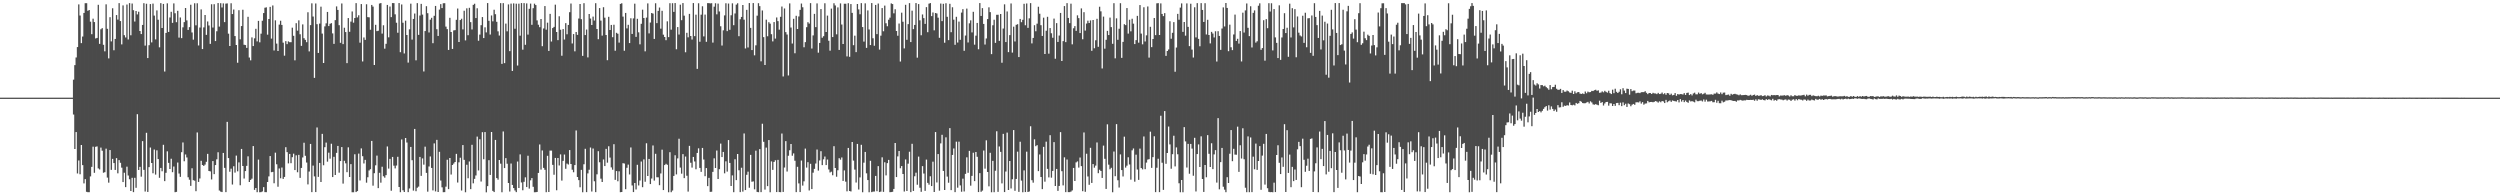 <?xml version="1.0" encoding="UTF-8"?>
<svg xmlns="http://www.w3.org/2000/svg" width="1920" height="150">
  <path d="M0 75.000h1v1.000H0zM1 75.000h1v1.000H1zM2 75.000h1v1.000H2zM3 75.000h1v1.000H3zM4 75.000h1v1.000H4zM5 75.000h1v1.000H5zM6 75.000h1v1.000H6zM7 75.000h1v1.000H7zM8 75.000h1v1.000H8zM9 75.000h1v1.000H9zM10 75.000h1v1.000H10zM11 75.000h1v1.000H11zM12 75.000h1v1.000H12zM13 75.000h1v1.000H13zM14 75.000h1v1.000H14zM15 75.000h1v1.000H15zM16 75.000h1v1.000H16zM17 75.000h1v1.000H17zM18 75.000h1v1.000H18zM19 75.000h1v1.000H19zM20 75.000h1v1.000H20zM21 75.000h1v1.000H21zM22 75.000h1v1.000H22zM23 75.000h1v1.000H23zM24 75.000h1v1.000H24zM25 75.000h1v1.000H25zM26 75.000h1v1.000H26zM27 75.000h1v1.000H27zM28 75.000h1v1.000H28zM29 75.000h1v1.000H29zM30 75.000h1v1.000H30zM31 75.000h1v1.000H31zM32 75.000h1v1.000H32zM33 75.000h1v1.000H33zM34 75.000h1v1.000H34zM35 75.000h1v1.000H35zM36 75.000h1v1.000H36zM37 75.000h1v1.000H37zM38 75.000h1v1.000H38zM39 75.000h1v1.000H39zM40 75.000h1v1.000H40zM41 75.000h1v1.000H41zM42 75.000h1v1.000H42zM43 75.000h1v1.000H43zM44 75.000h1v1.000H44zM45 75.000h1v1.000H45zM46 75.000h1v1.000H46zM47 75.000h1v1.000H47zM48 75.000h1v1.000H48zM49 75.000h1v1.000H49zM50 75.000h1v1.000H50zM51 75.000h1v1.000H51zM52 75.000h1v1.000H52zM53 74.999h1v1.000H53zM54 74.999h1v1.000H54zM55 74.999h1v1.000H55zM56 61.164h1v26.805H56zM57 50.001h1v64.412H57zM58 44.151h1v57.300H58zM59 36.142h1v97.089H59zM60 3.379h1v119.854H60zM61 11.932h1v121.911H61zM62 33.147h1v78.233H62zM63 28.064h1v98.760H63zM64 9.910h1v130.965H64zM65 2.478h1v135.091H65zM66 2.480h1v144.827H66zM67 8.277h1v139.356H67zM68 7.680h1v139.921H68zM69 16.644h1v118.810H69zM70 26.248h1v101.927H70zM71 14.335h1v98.320H71zM72 16.955h1v115.736H72zM73 29.560h1v83.195H73zM74 29.142h1v83.303H74zM75 3.665h1v125.654H75zM76 33.706h1v96.452H76zM77 22.485h1v90.892H77zM78 21.609h1v94.157H78zM79 34.418h1v98.242H79zM80 39.445h1v92.813H80zM81 3.352h1v110.802H81zM82 22.136h1v114.280H82zM83 44.855h1v95.413H83zM84 13.184h1v102.067H84zM85 31.801h1v98.674H85zM86 6.365h1v115.644H86zM87 38.606h1v86.619H87zM88 29.922h1v100.578H88zM89 11.561h1v109.865H89zM90 15.045h1v118.074H90zM91 2.421h1v120.542H91zM92 16.157h1v108.869H92zM93 34.080h1v94.684H93zM94 4.127h1v135.724H94zM95 27.008h1v105.626H95zM96 28.798h1v114.932H96zM97 3.498h1v124.506H97zM98 30.329h1v104.472H98zM99 2.402h1v135.254H99zM100 27.069h1v119.614H100zM101 2.717h1v133.814H101zM102 7.813h1v139.749H102zM103 16.520h1v120.020H103zM104 8.467h1v135.776H104zM105 11.039h1v76.676H105zM106 9.034h1v121.524H106zM107 23.819h1v104.331H107zM108 26.150h1v109.547H108zM109 19.126h1v89.283H109zM110 2.449h1v128.021H110zM111 35.010h1v112.105H111zM112 2.859h1v99.129H112zM113 44.595h1v102.823H113zM114 34.715h1v93.665H114zM115 3.107h1v110.224H115zM116 32.570h1v92.609H116zM117 2.778h1v130.303H117zM118 11.988h1v102.853H118zM119 30.251h1v103.862H119zM120 7.977h1v107.456H120zM121 15.171h1v106.992H121zM122 36.337h1v100.227H122zM123 2.414h1v126.561H123zM124 21.483h1v110.066H124zM125 3.044h1v108.157H125zM126 54.949h1v84.177H126zM127 25.315h1v107.374H127zM128 2.579h1v113.666H128zM129 24.539h1v100.543H129zM130 13.400h1v116.378H130zM131 9.076h1v112.833H131zM132 17.560h1v114.700H132zM133 2.585h1v125.308H133zM134 10.203h1v137.392H134zM135 17.062h1v130.301H135zM136 8.294h1v116.525H136zM137 28.887h1v104.393H137zM138 13.392h1v122.439H138zM139 29.307h1v87.563H139zM140 21.010h1v88.417H140zM141 17.010h1v106.845H141zM142 6.145h1v112.484H142zM143 15.648h1v105.288H143zM144 22.972h1v113.173H144zM145 20.853h1v117.164H145zM146 3.627h1v139.138H146zM147 24.957h1v104.266H147zM148 30.482h1v107.921H148zM149 2.508h1v136.257H149zM150 19.456h1v127.367H150zM151 2.511h1v99.213H151zM152 34.930h1v104.795H152zM153 21.135h1v115.950H153zM154 7.198h1v116.284H154zM155 37.702h1v89.004H155zM156 21.056h1v106.369H156zM157 11.528h1v114.884H157zM158 26.765h1v97.513H158zM159 16.461h1v101.691H159zM160 19.552h1v111.780H160zM161 33.715h1v97.910H161zM162 3.269h1v134.568H162zM163 21.135h1v102.578H163zM164 3.241h1v130.513H164zM165 31.534h1v95.245H165zM166 24.017h1v98.339H166zM167 2.346h1v114.582H167zM168 20.411h1v125.920H168zM169 2.446h1v144.707H169zM170 5.735h1v141.763H170zM171 2.630h1v114.818H171zM172 17.023h1v111.904H172zM173 2.764h1v144.802H173zM174 2.602h1v90.977H174zM175 25.853h1v95.556H175zM176 35.341h1v96.547H176zM177 2.517h1v127.029H177zM178 10.816h1v130.896H178zM179 7.323h1v120.387H179zM180 27.714h1v104.859H180zM181 34.583h1v84.907H181zM182 48.167h1v83.409H182zM183 7.846h1v116.853H183zM184 30.196h1v112.106H184zM185 20.042h1v94.336H185zM186 7.495h1v120.003H186zM187 34.339h1v102.775H187zM188 34.617h1v96.754H188zM189 36.756h1v90.629H189zM190 12.895h1v107.177H190zM191 44.182h1v95.583H191zM192 46.325h1v91.854H192zM193 28.725h1v108.482H193zM194 35.373h1v76.819H194zM195 29.440h1v116.391H195zM196 22.122h1v122.272H196zM197 31.811h1v115.784H197zM198 16.025h1v106.540H198zM199 32.528h1v115.141H199zM200 25.844h1v121.738H200zM201 15.912h1v131.135H201zM202 10.014h1v133.712H202zM203 5.958h1v141.621H203zM204 5.647h1v141.951H204zM205 26.607h1v113.166H205zM206 14.570h1v120.880H206zM207 5.250h1v114.624H207zM208 29.637h1v102.623H208zM209 4.182h1v127.831H209zM210 38.767h1v102.004H210zM211 15.639h1v101.608H211zM212 33.476h1v92.677H212zM213 39.147h1v104.248H213zM214 18.897h1v110.493H214zM215 15.932h1v120.958H215zM216 19.142h1v109.520H216zM217 32.756h1v104.639H217zM218 42.736h1v93.131H218zM219 31.603h1v81.470H219zM220 33.885h1v82.928H220zM221 31.818h1v93.677H221zM222 32.408h1v85.823H222zM223 32.408h1v92.929H223zM224 21.231h1v99.498H224zM225 27.491h1v90.516H225zM226 46.341h1v84.291H226zM227 17.793h1v101.477H227zM228 23.553h1v108.756H228zM229 15.626h1v103.331H229zM230 26.292h1v110.299H230zM231 35.210h1v93.780H231zM232 18.737h1v102.193H232zM233 29.335h1v80.271H233zM234 30.623h1v89.028H234zM235 32.409h1v92.414H235zM236 9.432h1v132.191H236zM237 39.482h1v92.271H237zM238 19.307h1v91.241H238zM239 2.576h1v144.974H239zM240 12.694h1v114.505H240zM241 59.813h1v75.662H241zM242 2.652h1v144.869H242zM243 18.610h1v79.305H243zM244 40.657h1v95.181H244zM245 18.135h1v106.997H245zM246 5.111h1v134.675H246zM247 25.800h1v77.014H247zM248 48.389h1v78.541H248zM249 20.281h1v92.755H249zM250 17.922h1v91.621H250zM251 9.167h1v115.011H251zM252 20.023h1v97.210H252zM253 18.281h1v103.580H253zM254 17.753h1v92.655H254zM255 25.643h1v110.363H255zM256 33.708h1v86.700H256zM257 15.453h1v118.967H257zM258 4.929h1v112.487H258zM259 7.646h1v104.448H259zM260 19.378h1v113.212H260zM261 32.892h1v90.800H261zM262 2.640h1v110.331H262zM263 33.885h1v107.105H263zM264 21.319h1v102.151H264zM265 24.613h1v100.832H265zM266 48.509h1v83.758H266zM267 13.888h1v99.279H267zM268 24.447h1v111.488H268zM269 16.610h1v109.448H269zM270 8.818h1v138.818H270zM271 17.385h1v130.277H271zM272 13.802h1v104.662H272zM273 2.413h1v145.111H273zM274 13.378h1v133.363H274zM275 11.728h1v106.244H275zM276 32.784h1v105.800H276zM277 3.123h1v110.834H277zM278 47.211h1v72.729H278zM279 28.795h1v96.772H279zM280 30.614h1v92.147H280zM281 3.288h1v136.998H281zM282 13.140h1v123.022H282zM283 13.324h1v117.602H283zM284 22.843h1v107.119H284zM285 3.769h1v104.455H285zM286 5.088h1v137.528H286zM287 49.931h1v83.094H287zM288 19.032h1v107.923H288zM289 23.894h1v95.629H289zM290 23.614h1v120.894H290zM291 2.722h1v129.977H291zM292 2.337h1v137.973H292zM293 25.789h1v102.283H293zM294 19.405h1v115.953H294zM295 37.390h1v99.078H295zM296 33.631h1v100.867H296zM297 3.813h1v108.677H297zM298 28.668h1v100.821H298zM299 5.043h1v116.979H299zM300 13.165h1v133.335H300zM301 2.377h1v118.170H301zM302 2.426h1v124.827H302zM303 10.996h1v118.343H303zM304 17.454h1v109.683H304zM305 25.147h1v95.288H305zM306 2.342h1v141.276H306zM307 40.088h1v107.506H307zM308 3.426h1v103.697H308zM309 17.440h1v128.664H309zM310 41.043h1v106.425H310zM311 15.872h1v90.091H311zM312 26.855h1v82.605H312zM313 48.070h1v99.513H313zM314 22.517h1v122.220H314zM315 2.819h1v110.036H315zM316 30.424h1v92.635H316zM317 14.538h1v131.860H317zM318 10.392h1v88.604H318zM319 46.337h1v100.529H319zM320 2.422h1v141.737H320zM321 26.774h1v116.540H321zM322 11.942h1v108.598H322zM323 2.949h1v132.105H323zM324 11.213h1v110.453H324zM325 54.864h1v71.581H325zM326 23.857h1v88.806H326zM327 4.758h1v127.995H327zM328 10.141h1v137.052H328zM329 24.953h1v102.908H329zM330 15.085h1v105.069H330zM331 13.686h1v115.307H331zM332 33.188h1v113.037H332zM333 12.116h1v98.020H333zM334 4.564h1v142.433H334zM335 22.414h1v84.986H335zM336 27.610h1v119.854H336zM337 7.374h1v109.185H337zM338 3.149h1v135.494H338zM339 6.192h1v137.674H339zM340 2.500h1v145.118H340zM341 2.458h1v145.083H341zM342 20.446h1v122.939H342zM343 22.360h1v100.293H343zM344 38.341h1v106.909H344zM345 13.675h1v107.684H345zM346 24.557h1v109.484H346zM347 37.589h1v89.112H347zM348 23.323h1v102.246H348zM349 23.155h1v101.257H349zM350 15.216h1v102.969H350zM351 6.553h1v133.618H351zM352 32.246h1v92.435H352zM353 15.429h1v105.724H353zM354 14.397h1v131.920H354zM355 22.555h1v88.874H355zM356 8.232h1v114.543H356zM357 31.021h1v116.632H357zM358 6.376h1v120.130H358zM359 27.039h1v109.882H359zM360 5.999h1v117.992H360zM361 17.009h1v128.247H361zM362 22.613h1v88.585H362zM363 3.759h1v137.059H363zM364 2.891h1v134.487H364zM365 13.853h1v120.880H365zM366 6.338h1v98.580H366zM367 31.282h1v99.616H367zM368 26.587h1v80.393H368zM369 19.358h1v120.054H369zM370 13.130h1v88.380H370zM371 29.248h1v93.075H371zM372 21.007h1v80.413H372zM373 24.858h1v122.828H373zM374 2.355h1v140.571H374zM375 15.971h1v107.043H375zM376 26.520h1v107.849H376zM377 11.897h1v89.481H377zM378 16.367h1v130.235H378zM379 7.487h1v140.021H379zM380 10.890h1v96.600H380zM381 16.747h1v119.993H381zM382 24.082h1v113.880H382zM383 27.309h1v95.557H383zM384 2.388h1v123.303H384zM385 49.054h1v98.589H385zM386 2.404h1v98.569H386zM387 48.501h1v80.564H387zM388 18.107h1v103.354H388zM389 24.042h1v101.711H389zM390 3.396h1v137.144H390zM391 39.268h1v107.842H391zM392 2.753h1v122.864H392zM393 54.453h1v87.579H393zM394 2.608h1v141.841H394zM395 22.064h1v124.202H395zM396 2.812h1v144.743H396zM397 50.313h1v73.739H397zM398 2.796h1v141.595H398zM399 27.417h1v91.149H399zM400 2.354h1v137.782H400zM401 38.123h1v107.987H401zM402 2.404h1v137.214H402zM403 34.403h1v101.769H403zM404 2.632h1v141.023H404zM405 26.588h1v92.994H405zM406 6.776h1v138.045H406zM407 2.769h1v135.737H407zM408 19.058h1v117.695H408zM409 6.317h1v137.150H409zM410 2.834h1v144.832H410zM411 3.884h1v143.727H411zM412 15.648h1v131.772H412zM413 19.007h1v113.799H413zM414 20.913h1v90.019H414zM415 14.595h1v115.639H415zM416 35.500h1v80.034H416zM417 21.878h1v107.021H417zM418 4.656h1v125.771H418zM419 22.760h1v124.868H419zM420 17.385h1v102.262H420zM421 39.109h1v108.333H421zM422 10.658h1v105.025H422zM423 31.912h1v83.753H423zM424 21.535h1v105.098H424zM425 20.640h1v113.568H425zM426 3.569h1v117.739H426zM427 24.591h1v121.513H427zM428 30.808h1v90.556H428zM429 12.507h1v114.565H429zM430 22.814h1v95.747H430zM431 42.793h1v95.904H431zM432 22.336h1v101.226H432zM433 30.378h1v88.310H433zM434 17.773h1v111.843H434zM435 26.319h1v99.337H435zM436 19.125h1v107.262H436zM437 9.345h1v105.914H437zM438 2.717h1v123.244H438zM439 33.372h1v96.984H439zM440 26.170h1v106.124H440zM441 39.415h1v87.379H441zM442 24.572h1v75.649H442zM443 26.790h1v109.171H443zM444 14.226h1v124.118H444zM445 3.073h1v140.769H445zM446 14.757h1v115.716H446zM447 42.900h1v104.735H447zM448 2.460h1v123.707H448zM449 26.937h1v87.331H449zM450 22.696h1v124.879H450zM451 44.105h1v89.040H451zM452 10.752h1v119.589H452zM453 14.220h1v99.069H453zM454 19.184h1v127.898H454zM455 12.774h1v101.288H455zM456 15.771h1v123.420H456zM457 2.470h1v145.093H457zM458 22.283h1v111.614H458zM459 30.116h1v86.023H459zM460 6.212h1v118.409H460zM461 15.821h1v121.375H461zM462 27.349h1v112.431H462zM463 5.519h1v116.942H463zM464 13.561h1v113.962H464zM465 26.876h1v87.439H465zM466 46.214h1v78.711H466zM467 12.883h1v99.455H467zM468 23.031h1v98.006H468zM469 19.125h1v109.421H469zM470 28.550h1v101.826H470zM471 19.005h1v91.755H471zM472 38.963h1v99.178H472zM473 25.198h1v106.175H473zM474 25.911h1v113.323H474zM475 32.720h1v98.861H475zM476 3.011h1v144.611H476zM477 2.533h1v144.918H477zM478 12.753h1v112.563H478zM479 38.979h1v86.599H479zM480 9.944h1v135.363H480zM481 21.832h1v107.025H481zM482 19.062h1v107.329H482zM483 33.080h1v100.894H483zM484 14.049h1v99.213H484zM485 26.048h1v116.364H485zM486 14.154h1v133.339H486zM487 2.834h1v137.701H487zM488 28.290h1v117.194H488zM489 14.430h1v112.160H489zM490 24.838h1v117.575H490zM491 34.054h1v104.601H491zM492 18.297h1v105.759H492zM493 7.402h1v136.352H493zM494 13.830h1v108.580H494zM495 39.405h1v100.190H495zM496 13.541h1v96.475H496zM497 2.607h1v132.567H497zM498 25.659h1v96.421H498zM499 17.304h1v124.054H499zM500 9.986h1v127.150H500zM501 10.434h1v101.258H501zM502 29.894h1v108.792H502zM503 2.530h1v115.590H503zM504 17.765h1v118.371H504zM505 8.367h1v127.805H505zM506 5.779h1v136.454H506zM507 22.006h1v111.203H507zM508 8.299h1v106.668H508zM509 26.646h1v119.319H509zM510 28.401h1v98.391H510zM511 30.872h1v94.907H511zM512 16.363h1v110.193H512zM513 28.536h1v119.099H513zM514 2.457h1v114.426H514zM515 22.779h1v124.849H515zM516 2.440h1v143.910H516zM517 9.138h1v126.003H517zM518 2.353h1v116.914H518zM519 37.829h1v96.100H519zM520 20.774h1v100.867H520zM521 26.523h1v80.007H521zM522 3.572h1v125.139H522zM523 15.501h1v117.874H523zM524 2.357h1v116.032H524zM525 12.052h1v124.766H525zM526 40.141h1v80.054H526zM527 25.209h1v109.745H527zM528 28.688h1v118.473H528zM529 10.626h1v101.377H529zM530 27.667h1v97.317H530zM531 30.360h1v98.346H531zM532 2.371h1v118.139H532zM533 27.751h1v96.264H533zM534 11.286h1v118.690H534zM535 52.888h1v64.586H535zM536 2.517h1v111.413H536zM537 32.038h1v96.927H537zM538 11.241h1v120.736H538zM539 4.813h1v108.821H539zM540 27.936h1v94.563H540zM541 11.199h1v124.115H541zM542 32.125h1v96.948H542zM543 2.428h1v140.518H543zM544 2.382h1v134.236H544zM545 2.588h1v144.752H545zM546 2.441h1v144.818H546zM547 32.736h1v99.266H547zM548 5.122h1v116.484H548zM549 2.501h1v126.518H549zM550 11.026h1v104.592H550zM551 2.780h1v134.705H551zM552 8.817h1v121.140H552zM553 20.159h1v90.123H553zM554 34.943h1v85.665H554zM555 23.286h1v93.413H555zM556 11.849h1v121.267H556zM557 2.502h1v121.381H557zM558 23.887h1v107.899H558zM559 2.704h1v104.882H559zM560 22.892h1v102.261H560zM561 11.745h1v131.089H561zM562 2.544h1v132.183H562zM563 19.374h1v128.214H563zM564 10.363h1v111.968H564zM565 3.553h1v134.790H565zM566 2.486h1v115.776H566zM567 27.782h1v102.990H567zM568 14.811h1v132.771H568zM569 12.980h1v115.834H569zM570 3.846h1v143.315H570zM571 15.128h1v87.361H571zM572 37.230h1v108.728H572zM573 7.600h1v126.650H573zM574 36.472h1v95.388H574zM575 2.358h1v141.825H575zM576 21.416h1v97.499H576zM577 38.427h1v101.157H577zM578 2.342h1v136.978H578zM579 42.495h1v102.903H579zM580 34.807h1v80.930H580zM581 12.020h1v135.359H581zM582 2.451h1v145.141H582zM583 4.724h1v109.815H583zM584 47.094h1v100.466H584zM585 8.043h1v86.979H585zM586 28.528h1v80.372H586zM587 49.896h1v95.732H587zM588 15.083h1v98.285H588zM589 27.848h1v115.089H589zM590 17.066h1v90.496H590zM591 18.199h1v129.472H591zM592 26.264h1v97.711H592zM593 31.804h1v98.654H593zM594 16.964h1v107.423H594zM595 29.631h1v93.475H595zM596 13.390h1v134.138H596zM597 16.236h1v106.546H597zM598 22.773h1v124.738H598zM599 12.896h1v134.735H599zM600 5.002h1v97.543H600zM601 58.744h1v88.682H601zM602 6.484h1v122.192H602zM603 24.686h1v83.714H603zM604 26.525h1v105.227H604zM605 57.973h1v61.640H605zM606 2.618h1v112.796H606zM607 21.165h1v89.430H607zM608 33.455h1v86.123H608zM609 14.446h1v103.388H609zM610 40.902h1v82.564H610zM611 12.140h1v135.422H611zM612 22.254h1v105.850H612zM613 12.647h1v128.185H613zM614 7.557h1v139.975H614zM615 2.699h1v120.612H615zM616 5.559h1v136.972H616zM617 36.318h1v102.927H617zM618 32.359h1v81.752H618zM619 20.909h1v107.787H619zM620 17.070h1v107.474H620zM621 18.132h1v128.121H621zM622 2.418h1v123.369H622zM623 37.289h1v107.930H623zM624 27.192h1v105.414H624zM625 10.646h1v119.041H625zM626 20.817h1v104.787H626zM627 2.604h1v112.218H627zM628 40.441h1v90.572H628zM629 32.995h1v90.253H629zM630 6.975h1v109.142H630zM631 28.984h1v97.834H631zM632 27.805h1v94.542H632zM633 2.500h1v117.719H633zM634 24.564h1v102.214H634zM635 11.986h1v110.560H635zM636 31.285h1v98.887H636zM637 38.898h1v93.566H637zM638 6.593h1v125.234H638zM639 28.462h1v106.161H639zM640 2.509h1v109.795H640zM641 4.200h1v124.807H641zM642 26.383h1v109.337H642zM643 5.666h1v125.112H643zM644 38.349h1v83.164H644zM645 2.617h1v120.019H645zM646 18.868h1v102.077H646zM647 33.769h1v105.165H647zM648 2.871h1v127.981H648zM649 2.878h1v136.658H649zM650 43.314h1v103.616H650zM651 2.445h1v111.191H651zM652 43.610h1v103.102H652zM653 3.128h1v143.940H653zM654 9.885h1v99.193H654zM655 34.733h1v88.619H655zM656 27.409h1v102.870H656zM657 40.041h1v100.155H657zM658 3.096h1v107.435H658zM659 7.203h1v138.346H659zM660 10.948h1v125.300H660zM661 2.420h1v108.802H661zM662 20.800h1v126.872H662zM663 31.945h1v92.999H663zM664 2.546h1v114.114H664zM665 36.737h1v96.377H665zM666 7.968h1v130.318H666zM667 22.638h1v125.026H667zM668 34.613h1v88.893H668zM669 2.358h1v145.208H669zM670 29.375h1v117.754H670zM671 35.145h1v111.968H671zM672 3.779h1v131.315H672zM673 26.220h1v120.596H673zM674 2.719h1v124.857H674zM675 38.075h1v109.425H675zM676 27.398h1v119.765H676zM677 6.182h1v114.671H677zM678 23.987h1v123.384H678zM679 4.281h1v120.362H679zM680 17.851h1v116.840H680zM681 20.191h1v105.071H681zM682 15.137h1v107.666H682zM683 13.579h1v134.018H683zM684 2.597h1v144.905H684zM685 3.103h1v144.205H685zM686 10.243h1v134.854H686zM687 7.105h1v102.721H687zM688 23.801h1v112.181H688zM689 27.436h1v92.664H689zM690 18.087h1v97.880H690zM691 47.240h1v81.974H691zM692 9.729h1v117.817H692zM693 16.688h1v116.923H693zM694 37.194h1v109.885H694zM695 3.699h1v118.768H695zM696 30.557h1v116.110H696zM697 18.524h1v107.173H697zM698 2.406h1v114.148H698zM699 32.314h1v115.259H699zM700 8.218h1v102.209H700zM701 22.371h1v124.272H701zM702 19.152h1v116.232H702zM703 2.334h1v130.294H703zM704 44.286h1v97.565H704zM705 3.112h1v117.139H705zM706 15.610h1v128.564H706zM707 27.074h1v120.250H707zM708 11.113h1v116.490H708zM709 13.920h1v119.379H709zM710 18.340h1v128.270H710zM711 5.458h1v117.104H711zM712 24.751h1v115.711H712zM713 2.827h1v139.010H713zM714 2.351h1v133.016H714zM715 12.395h1v130.524H715zM716 9.554h1v114.596H716zM717 23.309h1v124.162H717zM718 9.994h1v91.427H718zM719 10.320h1v129.818H719zM720 13.590h1v104.708H720zM721 29.011h1v117.423H721zM722 2.720h1v107.423H722zM723 16.225h1v87.316H723zM724 2.925h1v128.350H724zM725 32.811h1v113.122H725zM726 2.512h1v102.959H726zM727 12.897h1v122.741H727zM728 30.844h1v109.472H728zM729 2.907h1v95.515H729zM730 24.731h1v121.290H730zM731 5.601h1v113.372H731zM732 15.107h1v98.900H732zM733 34.398h1v113.158H733zM734 12.887h1v95.890H734zM735 32.661h1v111.449H735zM736 16.570h1v92.220H736zM737 30.588h1v111.801H737zM738 9.697h1v137.545H738zM739 7.035h1v130.195H739zM740 38.993h1v108.050H740zM741 27.300h1v106.232H741zM742 6.606h1v114.211H742zM743 32.613h1v100.085H743zM744 17.930h1v97.944H744zM745 15.634h1v126.972H745zM746 24.864h1v110.219H746zM747 9.088h1v108.222H747zM748 34.307h1v104.797H748zM749 27.412h1v89.341H749zM750 17.606h1v102.836H750zM751 37.828h1v109.659H751zM752 2.360h1v130.598H752zM753 12.214h1v135.103H753zM754 6.267h1v140.102H754zM755 18.404h1v97.221H755zM756 34.198h1v95.338H756zM757 29.518h1v78.234H757zM758 14.666h1v117.404H758zM759 5.612h1v137.478H759zM760 9.304h1v108.067H760zM761 41.558h1v106.109H761zM762 19.407h1v104.155H762zM763 15.144h1v132.470H763zM764 32.927h1v98.205H764zM765 11.382h1v89.405H765zM766 11.330h1v136.001H766zM767 31.393h1v81.118H767zM768 10.730h1v105.892H768zM769 48.162h1v92.713H769zM770 21.940h1v80.854H770zM771 3.326h1v144.184H771zM772 32.332h1v99.414H772zM773 8.808h1v93.035H773zM774 40.058h1v105.885H774zM775 26.962h1v96.697H775zM776 2.641h1v142.091H776zM777 40.375h1v97.323H777zM778 20.460h1v79.454H778zM779 31.821h1v114.714H779zM780 19.070h1v118.357H780zM781 18.578h1v97.877H781zM782 43.835h1v103.527H782zM783 14.547h1v94.299H783zM784 17.029h1v121.663H784zM785 15.206h1v132.438H785zM786 2.920h1v127.946H786zM787 19.395h1v128.118H787zM788 2.651h1v113.853H788zM789 21.423h1v126.020H789zM790 14.085h1v132.976H790zM791 2.413h1v94.565H791zM792 33.323h1v105.066H792zM793 29.127h1v111.182H793zM794 19.364h1v87.644H794zM795 24.011h1v88.289H795zM796 18.170h1v93.313H796zM797 5.173h1v126.234H797zM798 10.548h1v108.088H798zM799 19.332h1v116.619H799zM800 27.612h1v117.662H800zM801 13.586h1v99.198H801zM802 41.450h1v98.058H802zM803 23.597h1v85.201H803zM804 12.907h1v116.793H804zM805 41.231h1v95.027H805zM806 21.569h1v82.247H806zM807 25.556h1v110.877H807zM808 29.005h1v102.296H808zM809 14.284h1v94.880H809zM810 45.092h1v97.733H810zM811 17.779h1v111.940H811zM812 32.229h1v114.337H812zM813 27.309h1v115.493H813zM814 9.915h1v91.577H814zM815 46.825h1v84.633H815zM816 31.574h1v110.810H816zM817 4.677h1v116.140H817zM818 32.339h1v115.230H818zM819 2.386h1v120.131H819zM820 13.759h1v133.794H820zM821 17.781h1v129.766H821zM822 2.802h1v144.347H822zM823 34.056h1v112.152H823zM824 21.721h1v107.261H824zM825 20.077h1v118.952H825zM826 23.722h1v100.999H826zM827 11.773h1v112.164H827zM828 13.931h1v114.797H828zM829 25.408h1v95.565H829zM830 6.432h1v121.144H830zM831 30.156h1v116.676H831zM832 9.353h1v92.388H832zM833 23.527h1v123.779H833zM834 18.050h1v100.040H834zM835 15.873h1v119.673H835zM836 17.650h1v124.284H836zM837 15.682h1v97.853H837zM838 38.999h1v101.477H838zM839 15.384h1v110.603H839zM840 37.076h1v91.707H840zM841 30.900h1v96.270H841zM842 14.440h1v94.951H842zM843 35.923h1v97.094H843zM844 5.179h1v125.155H844zM845 8.689h1v122.622H845zM846 52.584h1v84.081H846zM847 12.772h1v99.073H847zM848 37.374h1v84.586H848zM849 30.556h1v114.566H849zM850 23.723h1v71.749H850zM851 26.952h1v99.512H851zM852 13.499h1v116.474H852zM853 20.828h1v108.060H853zM854 33.625h1v114.025H854zM855 2.475h1v113.920H855zM856 44.786h1v90.516H856zM857 14.082h1v81.277H857zM858 30.557h1v107.872H858zM859 22.065h1v121.980H859zM860 2.459h1v116.119H860zM861 44.418h1v86.200H861zM862 32.132h1v103.408H862zM863 18.563h1v86.419H863zM864 19.318h1v109.411H864zM865 6.213h1v120.998H865zM866 25.803h1v94.971H866zM867 15.161h1v111.172H867zM868 24.061h1v113.940H868zM869 14.385h1v101.078H869zM870 18.190h1v95.828H870zM871 33.860h1v105.671H871zM872 30.802h1v88.007H872zM873 12.205h1v118.018H873zM874 32.747h1v105.386H874zM875 3.910h1v110.200H875zM876 25.791h1v103.264H876zM877 34.056h1v96.055H877zM878 5.562h1v99.224H878zM879 31.830h1v98.132H879zM880 27.143h1v97.742H880zM881 4.974h1v117.621H881zM882 44.238h1v77.988H882zM883 20.566h1v80.562H883zM884 36.221h1v92.688H884zM885 29.933h1v90.767H885zM886 13.807h1v90.828H886zM887 26.970h1v120.607H887zM888 2.581h1v126.228H888zM889 2.417h1v119.488H889zM890 26.866h1v120.697H890zM891 2.595h1v86.311H891zM892 10.704h1v114.263H892zM893 12.373h1v133.422H893zM894 10.103h1v75.203H894zM895 42.881h1v82.912H895zM896 39.167h1v78.361H896zM897 37.978h1v59.190H897zM898 16.339h1v94.553H898zM899 29.748h1v99.851H899zM900 25.200h1v93.247H900zM901 17.016h1v87.219H901zM902 55.099h1v72.682H902zM903 36.513h1v76.697H903zM904 10.667h1v107.797H904zM905 15.149h1v125.613H905zM906 5.825h1v141.832H906zM907 2.632h1v135.604H907zM908 24.485h1v123.171H908zM909 16.898h1v80.744H909zM910 27.400h1v81.189H910zM911 2.635h1v126.053H911zM912 20.652h1v89.827H912zM913 35.433h1v97.984H913zM914 2.847h1v107.709H914zM915 38.078h1v76.050H915zM916 44.179h1v90.805H916zM917 5.564h1v100.254H917zM918 28.729h1v118.336H918zM919 2.390h1v115.948H919zM920 29.842h1v81.072H920zM921 35.543h1v92.693H921zM922 2.382h1v102.320H922zM923 7.641h1v129.816H923zM924 16.863h1v130.557H924zM925 2.473h1v124.269H925zM926 26.489h1v109.675H926zM927 15.218h1v88.584H927zM928 26.883h1v91.221H928zM929 33.310h1v94.958H929zM930 24.454h1v85.566H930zM931 25.744h1v104.130H931zM932 28.755h1v89.819H932zM933 23.990h1v91.320H933zM934 47.249h1v93.009H934zM935 23.953h1v66.793H935zM936 27.581h1v117.845H936zM937 38.304h1v86.209H937zM938 21.925h1v91.664H938zM939 5.704h1v137.716H939zM940 20.342h1v125.339H940zM941 2.324h1v145.303H941zM942 6.104h1v129.968H942zM943 39.342h1v101.221H943zM944 18.942h1v99.144H944zM945 36.286h1v63.586H945zM946 38.482h1v85.329H946zM947 26.473h1v87.794H947zM948 11.213h1v107.510H948zM949 31.421h1v87.403H949zM950 29.779h1v67.477H950zM951 33.499h1v98.479H951zM952 23.857h1v87.704H952zM953 47.205h1v74.536H953zM954 9.730h1v88.801H954zM955 24.986h1v97.305H955zM956 7.995h1v136.168H956zM957 2.645h1v144.956H957zM958 21.353h1v83.379H958zM959 27.765h1v119.828H959zM960 4.818h1v100.732H960zM961 36.456h1v111.116H961zM962 9.890h1v110.437H962zM963 7.985h1v121.988H963zM964 32.694h1v77.612H964zM965 31.682h1v98.780H965zM966 4.409h1v119.234H966zM967 2.540h1v109.706H967zM968 38.262h1v107.523H968zM969 36.900h1v82.609H969zM970 15.510h1v94.908H970zM971 46.614h1v95.135H971zM972 14.707h1v88.141H972zM973 21.648h1v122.883H973zM974 2.448h1v144.920H974zM975 8.837h1v138.787H975zM976 2.503h1v145.000H976zM977 38.698h1v108.954H977zM978 6.941h1v133.363H978zM979 28.718h1v118.802H979zM980 32.925h1v86.109H980zM981 44.570h1v66.982H981zM982 4.099h1v120.925H982zM983 45.993h1v87.705H983zM984 28.787h1v92.163H984zM985 22.260h1v105.860H985zM986 10.124h1v85.284H986zM987 25.378h1v122.094H987zM988 21.321h1v78.657H988zM989 43.631h1v89.185H989zM990 2.803h1v115.933H990zM991 28.754h1v114.998H991zM992 6.302h1v121.872H992zM993 21.057h1v118.068H993zM994 7.038h1v123.159H994zM995 43.998h1v94.172H995zM996 12.655h1v102.019H996zM997 25.066h1v83.886H997zM998 27.229h1v85.015H998zM999 28.002h1v115.751H999zM1000 12.062h1v94.448H1000zM1001 32.897h1v89.819H1001zM1002 9.799h1v122.126H1002zM1003 36.319h1v90.979H1003zM1004 14.061h1v107.819H1004zM1005 13.924h1v117.352H1005zM1006 40.582h1v66.104H1006zM1007 11.871h1v94.398H1007zM1008 42.857h1v104.588H1008zM1009 2.437h1v129.181H1009zM1010 12.990h1v112.377H1010zM1011 19.326h1v93.878H1011zM1012 29.122h1v118.473H1012zM1013 8.367h1v92.652H1013zM1014 37.979h1v84.238H1014zM1015 11.969h1v102.368H1015zM1016 30.955h1v96.579H1016zM1017 16.686h1v76.316H1017zM1018 57.393h1v76.552H1018zM1019 18.100h1v85.532H1019zM1020 59.649h1v72.232H1020zM1021 27.475h1v88.438H1021zM1022 7.504h1v121.656H1022zM1023 22.556h1v79.835H1023zM1024 50.258h1v97.280H1024zM1025 2.376h1v114.373H1025zM1026 25.308h1v105.262H1026zM1027 42.335h1v101.972H1027zM1028 2.363h1v106.994H1028zM1029 34.592h1v80.794H1029zM1030 33.990h1v98.653H1030zM1031 7.485h1v96.748H1031zM1032 38.885h1v76.647H1032zM1033 49.493h1v88.299H1033zM1034 8.721h1v93.860H1034zM1035 4.509h1v110.639H1035zM1036 63.383h1v61.513H1036zM1037 26.059h1v89.593H1037zM1038 24.858h1v68.018H1038zM1039 29.670h1v108.607H1039zM1040 14.754h1v110.194H1040zM1041 22.712h1v82.778H1041zM1042 32.390h1v115.221H1042zM1043 10.114h1v125.079H1043zM1044 2.449h1v133.129H1044zM1045 34.423h1v106.867H1045zM1046 33.210h1v91.467H1046zM1047 24.330h1v94.022H1047zM1048 29.366h1v94.011H1048zM1049 30.808h1v87.831H1049zM1050 26.638h1v85.914H1050zM1051 27.524h1v83.633H1051zM1052 41.074h1v92.429H1052zM1053 34.958h1v78.982H1053zM1054 26.859h1v107.024H1054zM1055 34.685h1v65.668H1055zM1056 42.541h1v91.853H1056zM1057 36.340h1v90.494H1057zM1058 9.621h1v93.302H1058zM1059 20.287h1v111.238H1059zM1060 6.312h1v141.296H1060zM1061 2.574h1v145.080H1061zM1062 2.510h1v130.562H1062zM1063 42.132h1v105.321H1063zM1064 6.231h1v95.391H1064zM1065 10.350h1v99.218H1065zM1066 32.022h1v71.085H1066zM1067 56.513h1v71.659H1067zM1068 26.583h1v77.538H1068zM1069 33.916h1v95.814H1069zM1070 28.047h1v85.552H1070zM1071 56.507h1v62.133H1071zM1072 19.014h1v106.724H1072zM1073 17.476h1v104.798H1073zM1074 38.635h1v70.622H1074zM1075 34.771h1v78.021H1075zM1076 2.417h1v143.476H1076zM1077 2.422h1v112.077H1077zM1078 2.406h1v145.051H1078zM1079 3.376h1v122.105H1079zM1080 26.184h1v110.898H1080zM1081 3.016h1v106.318H1081zM1082 33.705h1v84.695H1082zM1083 29.078h1v79.450H1083zM1084 53.877h1v63.026H1084zM1085 19.265h1v96.131H1085zM1086 38.993h1v84.620H1086zM1087 24.575h1v92.351H1087zM1088 44.270h1v102.736H1088zM1089 10.460h1v91.066H1089zM1090 27.185h1v119.838H1090zM1091 30.460h1v81.880H1091zM1092 41.780h1v92.217H1092zM1093 12.212h1v100.791H1093zM1094 2.603h1v144.893H1094zM1095 20.098h1v104.836H1095zM1096 11.668h1v133.258H1096zM1097 18.762h1v86.029H1097zM1098 62.327h1v64.089H1098zM1099 17.650h1v95.278H1099zM1100 18.755h1v87.420H1100zM1101 50.285h1v77.383H1101zM1102 34.888h1v70.800H1102zM1103 38.143h1v72.116H1103zM1104 49.601h1v71.769H1104zM1105 27.124h1v73.434H1105zM1106 56.426h1v64.379H1106zM1107 31.341h1v81.624H1107zM1108 24.438h1v93.499H1108zM1109 27.082h1v76.849H1109zM1110 22.482h1v103.048H1110zM1111 23.251h1v117.250H1111zM1112 2.485h1v114.575H1112zM1113 33.956h1v113.656H1113zM1114 17.921h1v112.800H1114zM1115 11.295h1v118.564H1115zM1116 50.135h1v71.570H1116zM1117 43.072h1v87.545H1117zM1118 50.851h1v62.712H1118zM1119 30.121h1v67.787H1119zM1120 41.493h1v94.555H1120zM1121 41.625h1v63.033H1121zM1122 33.386h1v80.284H1122zM1123 50.274h1v60.266H1123zM1124 26.585h1v83.181H1124zM1125 32.325h1v91.084H1125zM1126 22.077h1v94.557H1126zM1127 14.338h1v123.927H1127zM1128 6.830h1v140.834H1128zM1129 4.823h1v126.388H1129zM1130 2.334h1v145.019H1130zM1131 4.486h1v132.058H1131zM1132 27.383h1v110.602H1132zM1133 20.000h1v92.179H1133zM1134 44.890h1v93.707H1134zM1135 33.505h1v78.827H1135zM1136 7.825h1v130.631H1136zM1137 25.165h1v98.829H1137zM1138 8.393h1v105.984H1138zM1139 15.587h1v116.845H1139zM1140 39.133h1v75.694H1140zM1141 8.001h1v126.035H1141zM1142 50.106h1v79.835H1142zM1143 29.586h1v76.186H1143zM1144 26.517h1v111.925H1144zM1145 47.933h1v70.870H1145zM1146 34.115h1v54.209H1146zM1147 37.124h1v102.426H1147zM1148 23.197h1v101.585H1148zM1149 18.694h1v128.880H1149zM1150 33.056h1v79.538H1150zM1151 25.995h1v90.702H1151zM1152 39.543h1v101.264H1152zM1153 33.695h1v72.132H1153zM1154 35.020h1v77.906H1154zM1155 65.691h1v38.145H1155zM1156 46.930h1v49.203H1156zM1157 51.750h1v42.298H1157zM1158 69.083h1v24.840H1158zM1159 42.503h1v44.631H1159zM1160 71.005h1v23.639H1160zM1161 45.411h1v43.374H1161zM1162 45.243h1v51.341H1162zM1163 74.173h1v21.136H1163zM1164 40.971h1v40.037H1164zM1165 65.007h1v27.422H1165zM1166 65.529h1v20.037H1166zM1167 42.449h1v48.645H1167zM1168 75.578h1v17.079H1168zM1169 41.226h1v45.353H1169zM1170 50.667h1v46.592H1170zM1171 71.321h1v18.346H1171zM1172 46.213h1v33.470H1172zM1173 73.271h1v20.656H1173zM1174 56.731h1v32.643H1174zM1175 55.422h1v30.367H1175zM1176 72.890h1v24.010H1176zM1177 61.528h1v13.431H1177zM1178 64.936h1v23.304H1178zM1179 65.694h1v21.076H1179zM1180 63.962h1v19.769H1180zM1181 64.806h1v21.203H1181zM1182 68.010h1v17.285H1182zM1183 65.332h1v20.994H1183zM1184 65.386h1v19.716H1184zM1185 66.315h1v17.320H1185zM1186 65.786h1v16.568H1186zM1187 66.900h1v14.551H1187zM1188 67.793h1v17.152H1188zM1189 68.900h1v11.919H1189zM1190 65.310h1v18.839H1190zM1191 68.558h1v13.171H1191zM1192 66.873h1v16.810H1192zM1193 66.760h1v18.558H1193zM1194 65.055h1v19.066H1194zM1195 68.132h1v17.660H1195zM1196 68.942h1v11.818H1196zM1197 68.937h1v13.572H1197zM1198 68.262h1v14.113H1198zM1199 71.367h1v7.187H1199zM1200 69.164h1v12.849H1200zM1201 70.412h1v10.673H1201zM1202 70.462h1v10.873H1202zM1203 69.543h1v11.272H1203zM1204 70.116h1v10.926H1204zM1205 71.018h1v7.652H1205zM1206 71.316h1v9.311H1206zM1207 69.609h1v11.271H1207zM1208 72.206h1v8.209H1208zM1209 70.149h1v10.792H1209zM1210 71.643h1v7.424H1210zM1211 70.876h1v8.823H1211zM1212 70.633h1v8.638H1212zM1213 71.877h1v5.639H1213zM1214 72.139h1v5.989H1214zM1215 71.733h1v7.399H1215zM1216 72.262h1v7.119H1216zM1217 70.302h1v8.961H1217zM1218 71.644h1v7.084H1218zM1219 70.361h1v7.863H1219zM1220 70.845h1v8.623H1220zM1221 70.707h1v7.132H1221zM1222 69.771h1v8.927H1222zM1223 69.939h1v10.228H1223zM1224 69.297h1v11.156H1224zM1225 68.902h1v11.076H1225zM1226 69.701h1v10.746H1226zM1227 69.400h1v11.460H1227zM1228 71.279h1v6.010H1228zM1229 71.066h1v7.970H1229zM1230 70.188h1v8.194H1230zM1231 70.899h1v10.175H1231zM1232 69.745h1v9.697H1232zM1233 70.568h1v7.773H1233zM1234 71.146h1v7.082H1234zM1235 69.696h1v11.475H1235zM1236 71.502h1v7.784H1236zM1237 72.237h1v7.185H1237zM1238 68.879h1v12.522H1238zM1239 71.574h1v8.311H1239zM1240 68.157h1v13.161H1240zM1241 70.516h1v8.616H1241zM1242 71.411h1v7.591H1242zM1243 70.455h1v10.351H1243zM1244 68.573h1v10.289H1244zM1245 72.392h1v9.134H1245zM1246 67.719h1v10.901H1246zM1247 69.594h1v11.209H1247zM1248 71.450h1v8.241H1248zM1249 68.097h1v14.025H1249zM1250 68.303h1v11.154H1250zM1251 72.686h1v7.351H1251zM1252 68.380h1v13.254H1252zM1253 70.029h1v10.371H1253zM1254 69.513h1v10.294H1254zM1255 69.518h1v10.958H1255zM1256 71.615h1v6.990H1256zM1257 71.273h1v7.258H1257zM1258 71.222h1v7.493H1258zM1259 71.534h1v6.273H1259zM1260 70.787h1v8.784H1260zM1261 70.739h1v7.701H1261zM1262 70.763h1v9.621H1262zM1263 70.041h1v9.532H1263zM1264 71.276h1v8.129H1264zM1265 72.276h1v5.234H1265zM1266 71.403h1v7.175H1266zM1267 71.462h1v6.852H1267zM1268 72.199h1v6.110H1268zM1269 71.246h1v7.313H1269zM1270 71.751h1v6.426H1270zM1271 71.758h1v5.857H1271zM1272 72.284h1v5.762H1272zM1273 71.313h1v7.490H1273zM1274 72.223h1v5.611H1274zM1275 72.005h1v6.539H1275zM1276 71.057h1v6.504H1276zM1277 72.323h1v5.579H1277zM1278 71.566h1v7.612H1278zM1279 72.736h1v3.941H1279zM1280 71.444h1v7.084H1280zM1281 71.687h1v6.076H1281zM1282 72.893h1v4.246H1282zM1283 71.935h1v6.297H1283zM1284 73.221h1v3.950H1284zM1285 72.924h1v4.581H1285zM1286 71.464h1v6.296H1286zM1287 73.576h1v4.401H1287zM1288 72.241h1v4.564H1288zM1289 72.627h1v6.004H1289zM1290 72.231h1v3.892H1290zM1291 72.290h1v5.724H1291zM1292 72.622h1v4.155H1292zM1293 71.525h1v6.934H1293zM1294 72.921h1v4.286H1294zM1295 71.382h1v6.918H1295zM1296 71.119h1v7.839H1296zM1297 73.018h1v4.074H1297zM1298 72.258h1v5.658H1298zM1299 73.289h1v4.361H1299zM1300 71.767h1v6.312H1300zM1301 71.182h1v7.389H1301zM1302 72.428h1v4.098H1302zM1303 72.469h1v5.265H1303zM1304 71.040h1v6.667H1304zM1305 72.032h1v5.328H1305zM1306 71.474h1v5.761H1306zM1307 72.465h1v5.483H1307zM1308 71.973h1v4.412H1308zM1309 71.253h1v6.833H1309zM1310 72.534h1v4.035H1310zM1311 72.625h1v5.349H1311zM1312 72.626h1v5.285H1312zM1313 72.481h1v5.350H1313zM1314 72.404h1v5.087H1314zM1315 72.784h1v5.758H1315zM1316 71.905h1v6.570H1316zM1317 71.888h1v4.751H1317zM1318 70.949h1v7.975H1318zM1319 71.899h1v5.540H1319zM1320 72.227h1v7.035H1320zM1321 71.032h1v8.263H1321zM1322 72.362h1v4.946H1322zM1323 71.171h1v7.429H1323zM1324 71.071h1v7.045H1324zM1325 73.077h1v4.062H1325zM1326 72.818h1v4.319H1326zM1327 72.611h1v4.385H1327zM1328 73.543h1v3.283H1328zM1329 72.050h1v4.958H1329zM1330 72.716h1v4.634H1330zM1331 72.266h1v5.314H1331zM1332 72.043h1v5.470H1332zM1333 72.439h1v5.692H1333zM1334 72.629h1v4.491H1334zM1335 73.148h1v3.998H1335zM1336 72.502h1v4.187H1336zM1337 73.092h1v3.974H1337zM1338 73.059h1v4.275H1338zM1339 72.984h1v4.063H1339zM1340 72.872h1v4.225H1340zM1341 73.007h1v3.617H1341zM1342 73.582h1v3.227H1342zM1343 73.299h1v3.494H1343zM1344 72.744h1v3.947H1344zM1345 73.597h1v3.228H1345zM1346 72.967h1v3.648H1346zM1347 72.650h1v4.716H1347zM1348 73.660h1v2.606H1348zM1349 73.034h1v4.329H1349zM1350 73.590h1v2.643H1350zM1351 73.490h1v2.973H1351zM1352 73.085h1v3.682H1352zM1353 73.817h1v2.486H1353zM1354 73.634h1v3.203H1354zM1355 73.110h1v3.986H1355zM1356 74.069h1v2.082H1356zM1357 73.316h1v3.410H1357zM1358 73.464h1v2.688H1358zM1359 74.032h1v2.550H1359zM1360 72.899h1v4.165H1360zM1361 73.189h1v2.667H1361zM1362 72.991h1v4.254H1362zM1363 73.184h1v3.581H1363zM1364 72.986h1v4.396H1364zM1365 72.938h1v3.397H1365zM1366 74.043h1v2.107H1366zM1367 73.364h1v3.014H1367zM1368 73.398h1v3.084H1368zM1369 73.316h1v3.690H1369zM1370 73.102h1v3.425H1370zM1371 73.554h1v2.789H1371zM1372 73.069h1v4.156H1372zM1373 73.355h1v3.079H1373zM1374 74.134h1v2.455H1374zM1375 73.189h1v4.349H1375zM1376 73.942h1v2.622H1376zM1377 73.934h1v2.323H1377zM1378 73.033h1v4.211H1378zM1379 73.577h1v2.508H1379zM1380 73.597h1v3.394H1380zM1381 73.233h1v2.783H1381zM1382 73.407h1v3.092H1382zM1383 73.257h1v3.351H1383zM1384 73.072h1v4.089H1384zM1385 72.824h1v3.540H1385zM1386 73.985h1v2.545H1386zM1387 72.660h1v4.769H1387zM1388 73.520h1v2.954H1388zM1389 72.868h1v4.336H1389zM1390 72.821h1v4.346H1390zM1391 73.841h1v2.587H1391zM1392 73.204h1v3.702H1392zM1393 73.576h1v3.593H1393zM1394 73.806h1v2.132H1394zM1395 73.909h1v2.668H1395zM1396 73.509h1v2.981H1396zM1397 74.067h1v1.894H1397zM1398 73.399h1v3.188H1398zM1399 73.644h1v2.552H1399zM1400 73.328h1v3.450H1400zM1401 73.394h1v2.914H1401zM1402 73.252h1v2.821H1402zM1403 74.014h1v2.390H1403zM1404 73.804h1v2.244H1404zM1405 73.621h1v2.343H1405zM1406 73.442h1v2.827H1406zM1407 74.237h1v2.065H1407zM1408 73.865h1v2.347H1408zM1409 73.835h1v2.457H1409zM1410 73.960h1v2.244H1410zM1411 74.176h1v1.785H1411zM1412 73.999h1v1.930H1412zM1413 73.953h1v2.408H1413zM1414 73.983h1v1.855H1414zM1415 73.949h1v2.462H1415zM1416 73.647h1v2.331H1416zM1417 74.186h1v1.598H1417zM1418 73.807h1v2.359H1418zM1419 74.369h1v1.359H1419zM1420 74.325h1v1.801H1420zM1421 73.715h1v2.294H1421zM1422 74.363h1v1.392H1422zM1423 73.746h1v2.228H1423zM1424 74.293h1v1.194H1424zM1425 74.460h1v1.107H1425zM1426 73.758h1v2.105H1426zM1427 74.358h1v1.211H1427zM1428 73.848h1v1.800H1428zM1429 74.238h1v1.695H1429zM1430 73.741h1v2.228H1430zM1431 74.135h1v1.750H1431zM1432 73.807h1v2.308H1432zM1433 73.665h1v2.591H1433zM1434 74.311h1v1.444H1434zM1435 74.416h1v1.146H1435zM1436 73.761h1v2.147H1436zM1437 73.899h1v2.172H1437zM1438 73.780h1v2.650H1438zM1439 74.432h1v1.189H1439zM1440 74.301h1v1.821H1440zM1441 73.996h1v2.347H1441zM1442 74.041h1v1.533H1442zM1443 74.427h1v1.500H1443zM1444 73.962h1v1.989H1444zM1445 74.107h1v1.837H1445zM1446 73.899h1v1.854H1446zM1447 74.221h1v1.746H1447zM1448 74.218h1v1.570H1448zM1449 73.998h1v1.946H1449zM1450 73.876h1v2.159H1450zM1451 74.333h1v1.824H1451zM1452 74.189h1v1.665H1452zM1453 73.487h1v2.976H1453zM1454 74.076h1v1.911H1454zM1455 74.171h1v2.103H1455zM1456 73.280h1v3.171H1456zM1457 74.349h1v1.552H1457zM1458 73.442h1v2.902H1458zM1459 73.761h1v2.584H1459zM1460 74.396h1v1.512H1460zM1461 73.867h1v2.453H1461zM1462 74.160h1v1.670H1462zM1463 74.238h1v1.476H1463zM1464 74.219h1v1.580H1464zM1465 74.161h1v1.671H1465zM1466 74.417h1v1.407H1466zM1467 74.084h1v1.890H1467zM1468 74.286h1v1.722H1468zM1469 73.866h1v2.234H1469zM1470 74.192h1v1.936H1470zM1471 74.216h1v1.520H1471zM1472 74.194h1v1.441H1472zM1473 74.412h1v1.353H1473zM1474 74.184h1v1.813H1474zM1475 74.307h1v1.605H1475zM1476 74.370h1v1.123H1476zM1477 74.213h1v1.413H1477zM1478 74.249h1v1.515H1478zM1479 74.328h1v1.370H1479zM1480 74.335h1v1.387H1480zM1481 74.310h1v1.273H1481zM1482 74.250h1v1.353H1482zM1483 74.506h1v1.198H1483zM1484 74.195h1v1.419H1484zM1485 74.549h1v1.000H1485zM1486 74.478h1v1.150H1486zM1487 74.244h1v1.401H1487zM1488 74.507h1v1.090H1488zM1489 74.371h1v1.437H1489zM1490 74.616h1v1.000H1490zM1491 74.639h1v1.000H1491zM1492 74.364h1v1.524H1492zM1493 74.751h1v1.000H1493zM1494 74.560h1v1.000H1494zM1495 74.448h1v1.272H1495zM1496 74.599h1v1.000H1496zM1497 74.327h1v1.417H1497zM1498 74.555h1v1.000H1498zM1499 74.346h1v1.471H1499zM1500 74.599h1v1.000H1500zM1501 74.519h1v1.173H1501zM1502 74.265h1v1.511H1502zM1503 74.540h1v1.000H1503zM1504 74.589h1v1.022H1504zM1505 74.503h1v1.000H1505zM1506 74.313h1v1.289H1506zM1507 74.153h1v1.598H1507zM1508 74.301h1v1.122H1508zM1509 74.651h1v1.000H1509zM1510 74.153h1v1.527H1510zM1511 74.599h1v1.000H1511zM1512 74.196h1v1.394H1512zM1513 74.366h1v1.229H1513zM1514 74.576h1v1.000H1514zM1515 74.338h1v1.448H1515zM1516 74.705h1v1.031H1516zM1517 74.295h1v1.203H1517zM1518 74.580h1v1.017H1518zM1519 74.431h1v1.069H1519zM1520 74.287h1v1.269H1520zM1521 74.419h1v1.086H1521zM1522 74.223h1v1.487H1522zM1523 74.462h1v1.000H1523zM1524 74.245h1v1.560H1524zM1525 74.153h1v1.468H1525zM1526 74.585h1v1.000H1526zM1527 74.075h1v1.702H1527zM1528 74.424h1v1.163H1528zM1529 74.348h1v1.256H1529zM1530 74.153h1v1.431H1530zM1531 74.532h1v1.000H1531zM1532 74.417h1v1.000H1532zM1533 74.471h1v1.134H1533zM1534 74.655h1v1.000H1534zM1535 74.422h1v1.220H1535zM1536 74.541h1v1.000H1536zM1537 74.396h1v1.166H1537zM1538 74.409h1v1.304H1538zM1539 74.462h1v1.207H1539zM1540 74.596h1v1.000H1540zM1541 74.586h1v1.000H1541zM1542 74.516h1v1.000H1542zM1543 74.589h1v1.000H1543zM1544 74.451h1v1.147H1544zM1545 74.720h1v1.000H1545zM1546 74.466h1v1.000H1546zM1547 74.558h1v1.000H1547zM1548 74.658h1v1.000H1548zM1549 74.567h1v1.000H1549zM1550 74.570h1v1.000H1550zM1551 74.715h1v1.000H1551zM1552 74.683h1v1.000H1552zM1553 74.549h1v1.024H1553zM1554 74.700h1v1.000H1554zM1555 74.695h1v1.000H1555zM1556 74.665h1v1.000H1556zM1557 74.660h1v1.000H1557zM1558 74.676h1v1.000H1558zM1559 74.745h1v1.000H1559zM1560 74.695h1v1.000H1560zM1561 74.641h1v1.000H1561zM1562 74.762h1v1.000H1562zM1563 74.635h1v1.000H1563zM1564 74.780h1v1.000H1564zM1565 74.810h1v1.000H1565zM1566 74.630h1v1.000H1566zM1567 74.696h1v1.000H1567zM1568 74.653h1v1.000H1568zM1569 74.624h1v1.000H1569zM1570 74.598h1v1.000H1570zM1571 74.499h1v1.000H1571zM1572 74.742h1v1.000H1572zM1573 74.622h1v1.000H1573zM1574 74.593h1v1.000H1574zM1575 74.711h1v1.000H1575zM1576 74.451h1v1.000H1576zM1577 74.600h1v1.000H1577zM1578 74.550h1v1.000H1578zM1579 74.648h1v1.000H1579zM1580 74.696h1v1.000H1580zM1581 74.657h1v1.000H1581zM1582 74.680h1v1.000H1582zM1583 74.718h1v1.000H1583zM1584 74.598h1v1.000H1584zM1585 74.779h1v1.000H1585zM1586 74.652h1v1.000H1586zM1587 74.716h1v1.000H1587zM1588 74.649h1v1.000H1588zM1589 74.656h1v1.000H1589zM1590 74.626h1v1.000H1590zM1591 74.532h1v1.000H1591zM1592 74.614h1v1.000H1592zM1593 74.555h1v1.000H1593zM1594 74.671h1v1.000H1594zM1595 74.601h1v1.000H1595zM1596 74.595h1v1.000H1596zM1597 74.674h1v1.000H1597zM1598 74.586h1v1.000H1598zM1599 74.620h1v1.000H1599zM1600 74.799h1v1.000H1600zM1601 74.716h1v1.000H1601zM1602 74.660h1v1.000H1602zM1603 74.745h1v1.000H1603zM1604 74.588h1v1.000H1604zM1605 74.716h1v1.000H1605zM1606 74.549h1v1.000H1606zM1607 74.538h1v1.000H1607zM1608 74.732h1v1.000H1608zM1609 74.691h1v1.000H1609zM1610 74.739h1v1.000H1610zM1611 74.661h1v1.000H1611zM1612 74.646h1v1.000H1612zM1613 74.760h1v1.000H1613zM1614 74.735h1v1.000H1614zM1615 74.684h1v1.000H1615zM1616 74.720h1v1.000H1616zM1617 74.731h1v1.000H1617zM1618 74.777h1v1.000H1618zM1619 74.737h1v1.000H1619zM1620 74.755h1v1.000H1620zM1621 74.727h1v1.000H1621zM1622 74.805h1v1.000H1622zM1623 74.755h1v1.000H1623zM1624 74.710h1v1.000H1624zM1625 74.815h1v1.000H1625zM1626 74.838h1v1.000H1626zM1627 74.729h1v1.000H1627zM1628 74.818h1v1.000H1628zM1629 74.677h1v1.000H1629zM1630 74.789h1v1.000H1630zM1631 74.841h1v1.000H1631zM1632 74.722h1v1.000H1632zM1633 74.789h1v1.000H1633zM1634 74.750h1v1.000H1634zM1635 74.803h1v1.000H1635zM1636 74.726h1v1.000H1636zM1637 74.832h1v1.000H1637zM1638 74.760h1v1.000H1638zM1639 74.713h1v1.000H1639zM1640 74.856h1v1.000H1640zM1641 74.874h1v1.000H1641zM1642 74.791h1v1.000H1642zM1643 74.680h1v1.000H1643zM1644 74.750h1v1.000H1644zM1645 74.754h1v1.000H1645zM1646 74.817h1v1.000H1646zM1647 74.686h1v1.000H1647zM1648 74.809h1v1.000H1648zM1649 74.870h1v1.000H1649zM1650 74.779h1v1.000H1650zM1651 74.838h1v1.000H1651zM1652 74.691h1v1.000H1652zM1653 74.718h1v1.000H1653zM1654 74.742h1v1.000H1654zM1655 74.738h1v1.000H1655zM1656 74.804h1v1.000H1656zM1657 74.815h1v1.000H1657zM1658 74.795h1v1.000H1658zM1659 74.766h1v1.000H1659zM1660 74.790h1v1.000H1660zM1661 74.821h1v1.000H1661zM1662 74.710h1v1.000H1662zM1663 74.792h1v1.000H1663zM1664 74.740h1v1.000H1664zM1665 74.723h1v1.000H1665zM1666 74.869h1v1.000H1666zM1667 74.748h1v1.000H1667zM1668 74.814h1v1.000H1668zM1669 74.868h1v1.000H1669zM1670 74.784h1v1.000H1670zM1671 74.835h1v1.000H1671zM1672 74.785h1v1.000H1672zM1673 74.783h1v1.000H1673zM1674 74.782h1v1.000H1674zM1675 74.725h1v1.000H1675zM1676 74.764h1v1.000H1676zM1677 74.800h1v1.000H1677zM1678 74.852h1v1.000H1678zM1679 74.843h1v1.000H1679zM1680 74.825h1v1.000H1680zM1681 74.795h1v1.000H1681zM1682 74.864h1v1.000H1682zM1683 74.851h1v1.000H1683zM1684 74.837h1v1.000H1684zM1685 74.880h1v1.000H1685zM1686 74.814h1v1.000H1686zM1687 74.878h1v1.000H1687zM1688 74.869h1v1.000H1688zM1689 74.858h1v1.000H1689zM1690 74.819h1v1.000H1690zM1691 74.877h1v1.000H1691zM1692 74.845h1v1.000H1692zM1693 74.843h1v1.000H1693zM1694 74.864h1v1.000H1694zM1695 74.818h1v1.000H1695zM1696 74.878h1v1.000H1696zM1697 74.898h1v1.000H1697zM1698 74.842h1v1.000H1698zM1699 74.907h1v1.000H1699zM1700 74.912h1v1.000H1700zM1701 74.861h1v1.000H1701zM1702 74.919h1v1.000H1702zM1703 74.829h1v1.000H1703zM1704 74.886h1v1.000H1704zM1705 74.860h1v1.000H1705zM1706 74.867h1v1.000H1706zM1707 74.835h1v1.000H1707zM1708 74.823h1v1.000H1708zM1709 74.914h1v1.000H1709zM1710 74.858h1v1.000H1710zM1711 74.914h1v1.000H1711zM1712 74.828h1v1.000H1712zM1713 74.824h1v1.000H1713zM1714 74.860h1v1.000H1714zM1715 74.899h1v1.000H1715zM1716 74.844h1v1.000H1716zM1717 74.878h1v1.000H1717zM1718 74.864h1v1.000H1718zM1719 74.857h1v1.000H1719zM1720 74.923h1v1.000H1720zM1721 74.867h1v1.000H1721zM1722 74.847h1v1.000H1722zM1723 74.878h1v1.000H1723zM1724 74.861h1v1.000H1724zM1725 74.881h1v1.000H1725zM1726 74.880h1v1.000H1726zM1727 74.880h1v1.000H1727zM1728 74.835h1v1.000H1728zM1729 74.861h1v1.000H1729zM1730 74.853h1v1.000H1730zM1731 74.800h1v1.000H1731zM1732 74.871h1v1.000H1732zM1733 74.790h1v1.000H1733zM1734 74.845h1v1.000H1734zM1735 74.909h1v1.000H1735zM1736 74.842h1v1.000H1736zM1737 74.858h1v1.000H1737zM1738 74.899h1v1.000H1738zM1739 74.881h1v1.000H1739zM1740 74.931h1v1.000H1740zM1741 74.880h1v1.000H1741zM1742 74.866h1v1.000H1742zM1743 74.854h1v1.000H1743zM1744 74.848h1v1.000H1744zM1745 74.858h1v1.000H1745zM1746 74.921h1v1.000H1746zM1747 74.868h1v1.000H1747zM1748 74.908h1v1.000H1748zM1749 74.909h1v1.000H1749zM1750 74.883h1v1.000H1750zM1751 74.937h1v1.000H1751zM1752 74.876h1v1.000H1752zM1753 74.902h1v1.000H1753zM1754 74.907h1v1.000H1754zM1755 74.894h1v1.000H1755zM1756 74.878h1v1.000H1756zM1757 74.918h1v1.000H1757zM1758 74.892h1v1.000H1758zM1759 74.874h1v1.000H1759zM1760 74.902h1v1.000H1760zM1761 74.919h1v1.000H1761zM1762 74.875h1v1.000H1762zM1763 74.929h1v1.000H1763zM1764 74.915h1v1.000H1764zM1765 74.936h1v1.000H1765zM1766 74.940h1v1.000H1766zM1767 74.921h1v1.000H1767zM1768 74.936h1v1.000H1768zM1769 74.923h1v1.000H1769zM1770 74.921h1v1.000H1770zM1771 74.938h1v1.000H1771zM1772 74.895h1v1.000H1772zM1773 74.927h1v1.000H1773zM1774 74.894h1v1.000H1774zM1775 74.902h1v1.000H1775zM1776 74.877h1v1.000H1776zM1777 74.921h1v1.000H1777zM1778 74.949h1v1.000H1778zM1779 74.933h1v1.000H1779zM1780 74.905h1v1.000H1780zM1781 74.901h1v1.000H1781zM1782 74.862h1v1.000H1782zM1783 74.923h1v1.000H1783zM1784 74.919h1v1.000H1784zM1785 74.909h1v1.000H1785zM1786 74.932h1v1.000H1786zM1787 74.917h1v1.000H1787zM1788 74.928h1v1.000H1788zM1789 74.955h1v1.000H1789zM1790 74.927h1v1.000H1790zM1791 74.956h1v1.000H1791zM1792 74.927h1v1.000H1792zM1793 74.927h1v1.000H1793zM1794 74.916h1v1.000H1794zM1795 74.921h1v1.000H1795zM1796 74.916h1v1.000H1796zM1797 74.926h1v1.000H1797zM1798 74.927h1v1.000H1798zM1799 74.906h1v1.000H1799zM1800 74.911h1v1.000H1800zM1801 74.940h1v1.000H1801zM1802 74.909h1v1.000H1802zM1803 74.914h1v1.000H1803zM1804 74.933h1v1.000H1804zM1805 74.903h1v1.000H1805zM1806 74.940h1v1.000H1806zM1807 74.919h1v1.000H1807zM1808 74.935h1v1.000H1808zM1809 74.953h1v1.000H1809zM1810 74.918h1v1.000H1810zM1811 74.927h1v1.000H1811zM1812 74.891h1v1.000H1812zM1813 74.906h1v1.000H1813zM1814 74.907h1v1.000H1814zM1815 74.931h1v1.000H1815zM1816 74.923h1v1.000H1816zM1817 74.938h1v1.000H1817zM1818 74.934h1v1.000H1818zM1819 74.927h1v1.000H1819zM1820 74.958h1v1.000H1820zM1821 74.909h1v1.000H1821zM1822 74.946h1v1.000H1822zM1823 74.947h1v1.000H1823zM1824 74.942h1v1.000H1824zM1825 74.941h1v1.000H1825zM1826 74.957h1v1.000H1826zM1827 74.931h1v1.000H1827zM1828 74.945h1v1.000H1828zM1829 74.955h1v1.000H1829zM1830 74.932h1v1.000H1830zM1831 74.961h1v1.000H1831zM1832 74.975h1v1.000H1832zM1833 74.937h1v1.000H1833zM1834 74.967h1v1.000H1834zM1835 74.945h1v1.000H1835zM1836 74.958h1v1.000H1836zM1837 74.963h1v1.000H1837zM1838 74.943h1v1.000H1838zM1839 74.960h1v1.000H1839zM1840 74.954h1v1.000H1840zM1841 74.946h1v1.000H1841zM1842 74.944h1v1.000H1842zM1843 74.939h1v1.000H1843zM1844 74.941h1v1.000H1844zM1845 74.930h1v1.000H1845zM1846 74.957h1v1.000H1846zM1847 74.955h1v1.000H1847zM1848 74.956h1v1.000H1848zM1849 74.949h1v1.000H1849zM1850 74.929h1v1.000H1850zM1851 74.950h1v1.000H1851zM1852 74.956h1v1.000H1852zM1853 74.938h1v1.000H1853zM1854 74.948h1v1.000H1854zM1855 74.964h1v1.000H1855zM1856 74.959h1v1.000H1856zM1857 74.955h1v1.000H1857zM1858 74.954h1v1.000H1858zM1859 74.958h1v1.000H1859zM1860 74.959h1v1.000H1860zM1861 74.957h1v1.000H1861zM1862 74.963h1v1.000H1862zM1863 74.945h1v1.000H1863zM1864 74.961h1v1.000H1864zM1865 74.952h1v1.000H1865zM1866 74.950h1v1.000H1866zM1867 74.956h1v1.000H1867zM1868 74.947h1v1.000H1868zM1869 74.951h1v1.000H1869zM1870 74.958h1v1.000H1870zM1871 74.947h1v1.000H1871zM1872 74.963h1v1.000H1872zM1873 74.952h1v1.000H1873zM1874 74.952h1v1.000H1874zM1875 74.971h1v1.000H1875zM1876 74.965h1v1.000H1876zM1877 74.969h1v1.000H1877zM1878 74.965h1v1.000H1878zM1879 74.968h1v1.000H1879zM1880 74.972h1v1.000H1880zM1881 74.963h1v1.000H1881zM1882 74.967h1v1.000H1882zM1883 74.981h1v1.000H1883zM1884 74.976h1v1.000H1884zM1885 74.973h1v1.000H1885zM1886 74.981h1v1.000H1886zM1887 74.972h1v1.000H1887zM1888 74.985h1v1.000H1888zM1889 74.986h1v1.000H1889zM1890 74.970h1v1.000H1890zM1891 74.984h1v1.000H1891zM1892 74.981h1v1.000H1892zM1893 74.989h1v1.000H1893zM1894 74.989h1v1.000H1894zM1895 74.990h1v1.000H1895zM1896 74.991h1v1.000H1896zM1897 74.993h1v1.000H1897zM1898 74.991h1v1.000H1898zM1899 74.993h1v1.000H1899zM1900 74.994h1v1.000H1900zM1901 74.995h1v1.000H1901zM1902 74.996h1v1.000H1902zM1903 74.997h1v1.000H1903zM1904 74.996h1v1.000H1904zM1905 74.996h1v1.000H1905zM1906 74.998h1v1.000H1906zM1907 74.997h1v1.000H1907zM1908 74.999h1v1.000H1908zM1909 74.998h1v1.000H1909zM1910 74.999h1v1.000H1910zM1911 74.999h1v1.000H1911zM1912 74.999h1v1.000H1912zM1913 74.999h1v1.000H1913zM1914 74.999h1v1.000H1914zM1915 75.000h1v1.000H1915zM1916 75.000h1v1.000H1916zM1917 75.000h1v1.000H1917zM1918 75.000h1v1.000H1918zM1919 75.000h1v1.000H1919z" fill="#4a4a4a"></path>
</svg>
